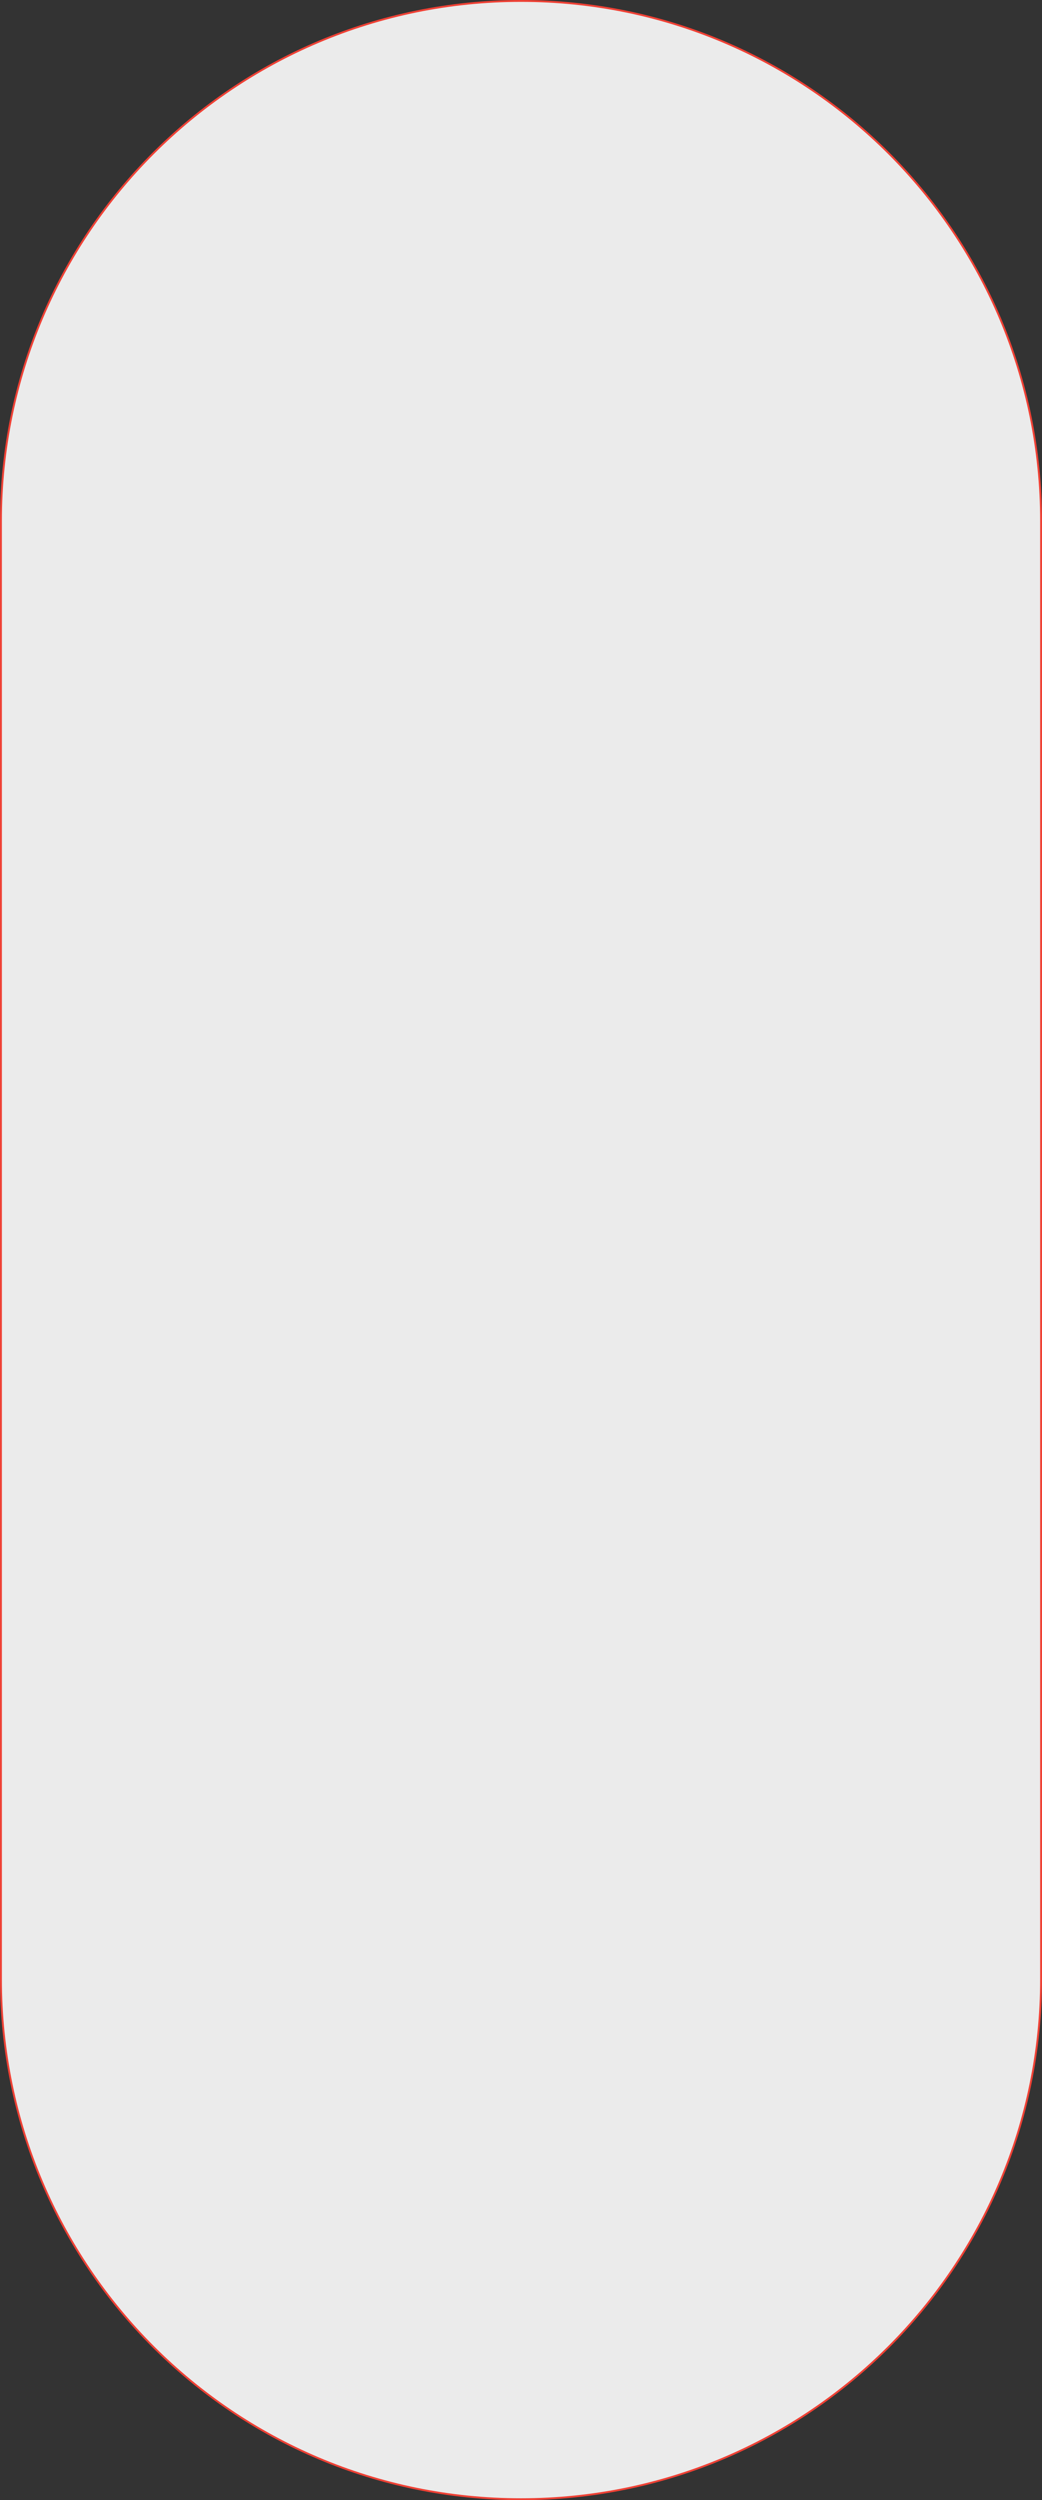 <svg id="Layer_1" data-name="Layer 1" xmlns="http://www.w3.org/2000/svg" viewBox="0 0 553.49 1327.57"><rect x="0" y="0" width="553.49" height="1327.57" fill="#333333" stroke="none"/><defs><style>.cls-1{fill:#ebebeb;stroke:#ef4135;}</style></defs><path id="Path_161" data-name="Path 161" class="cls-1" d="M.5,1050.82V276.75C.5,124.18,124.18.5,276.75.5S553,124.18,553,276.75v774.07c0,152.57-123.67,276.25-276.24,276.25S.5,1203.39.5,1050.82Z" transform="translate(0 0)"/></svg>